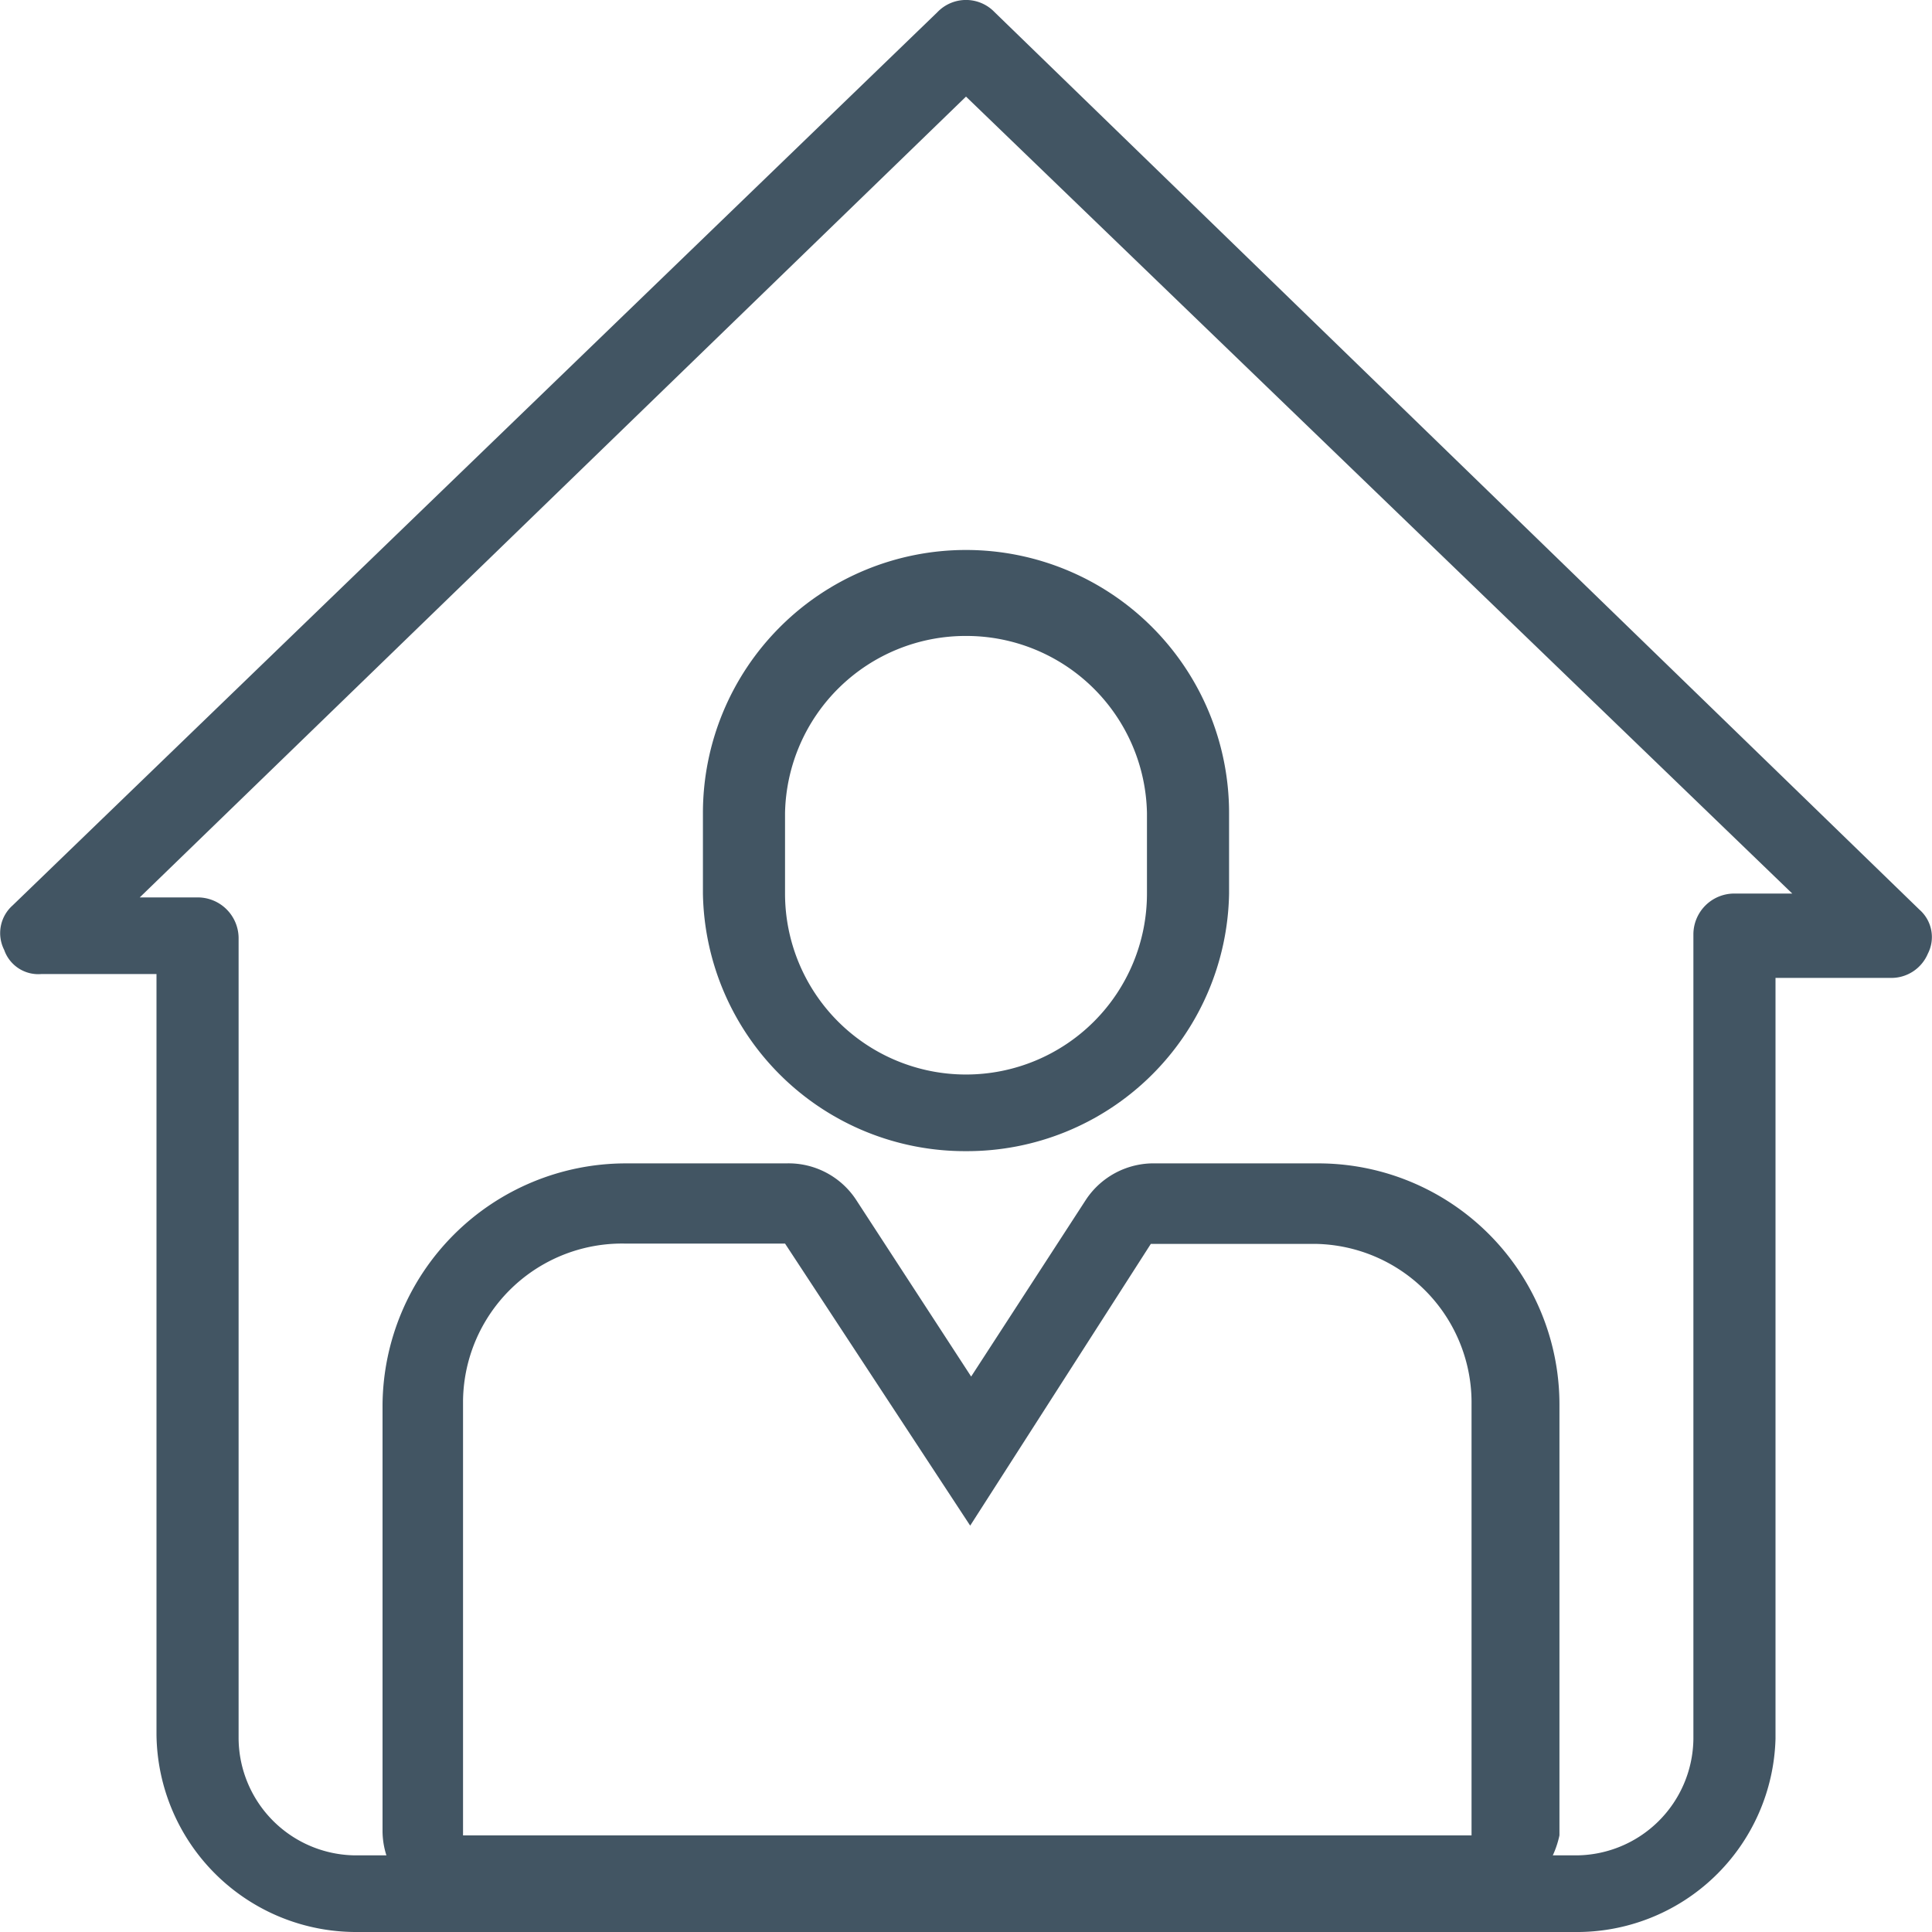 <svg id="Layer_1" data-name="Layer 1" xmlns="http://www.w3.org/2000/svg" viewBox="0 0 60 60"><defs><style>.cls-1{fill:none;}.cls-2{fill:#425563;}</style></defs><path class="cls-1" d="M30,19.75h0a5.61,5.61,0,0,1,5.62,5.5v2.5A5.61,5.61,0,0,1,30,33.25h0a5.61,5.61,0,0,1-5.62-5.5v-2.5A5.61,5.61,0,0,1,30,19.75Z"/><path class="cls-2" d="M30,35.75a8.14,8.14,0,0,1-8.17-8v-2.5a8.17,8.17,0,0,1,16.34,0v2.5A8.14,8.14,0,0,1,30,35.75Zm0-16a5.61,5.61,0,0,0-5.62,5.5v2.5a5.62,5.62,0,0,0,11.24,0v-2.5A5.61,5.61,0,0,0,30,19.75Z"/><path class="cls-1" d="M45.57,57H14.43V43.63a4.93,4.93,0,0,1,4.85-5h5.1L30,47.38l5.62-8.75h5a4.93,4.93,0,0,1,5,4.87V57Z"/><path class="cls-2" d="M45.57,59.37H14.43a2.52,2.52,0,0,1-2.55-2.5V43.63a7.56,7.56,0,0,1,7.53-7.5h5a2.51,2.51,0,0,1,2.17,1.12l3.58,5.5,3.57-5.5a2.52,2.52,0,0,1,2.17-1.12h5a7.49,7.49,0,0,1,7.53,7.5V57A3,3,0,0,1,45.57,59.37ZM24.38,38.62h-5a4.94,4.94,0,0,0-5,4.88V57H45.7V43.63a4.93,4.93,0,0,0-4.85-5H35.74l-5.61,8.75Z"/><path class="cls-2" d="M48.89,60H11.11a6.2,6.2,0,0,1-6.25-6.13V30.25H1.28A1.12,1.12,0,0,1,.13,29.5a1.15,1.15,0,0,1,.26-1.38L29.11.38a1.23,1.23,0,0,1,1.78,0L59.61,28.25a1.13,1.13,0,0,1,.26,1.37,1.23,1.23,0,0,1-1.15.75H55.14V54A6.17,6.17,0,0,1,48.89,60ZM4.34,27.87H6.13a1.27,1.27,0,0,1,1.28,1.25V54a3.66,3.66,0,0,0,3.7,3.62H48.89A3.66,3.66,0,0,0,52.59,54V29a1.27,1.27,0,0,1,1.28-1.25h1.79L30,3Z"/></svg>
